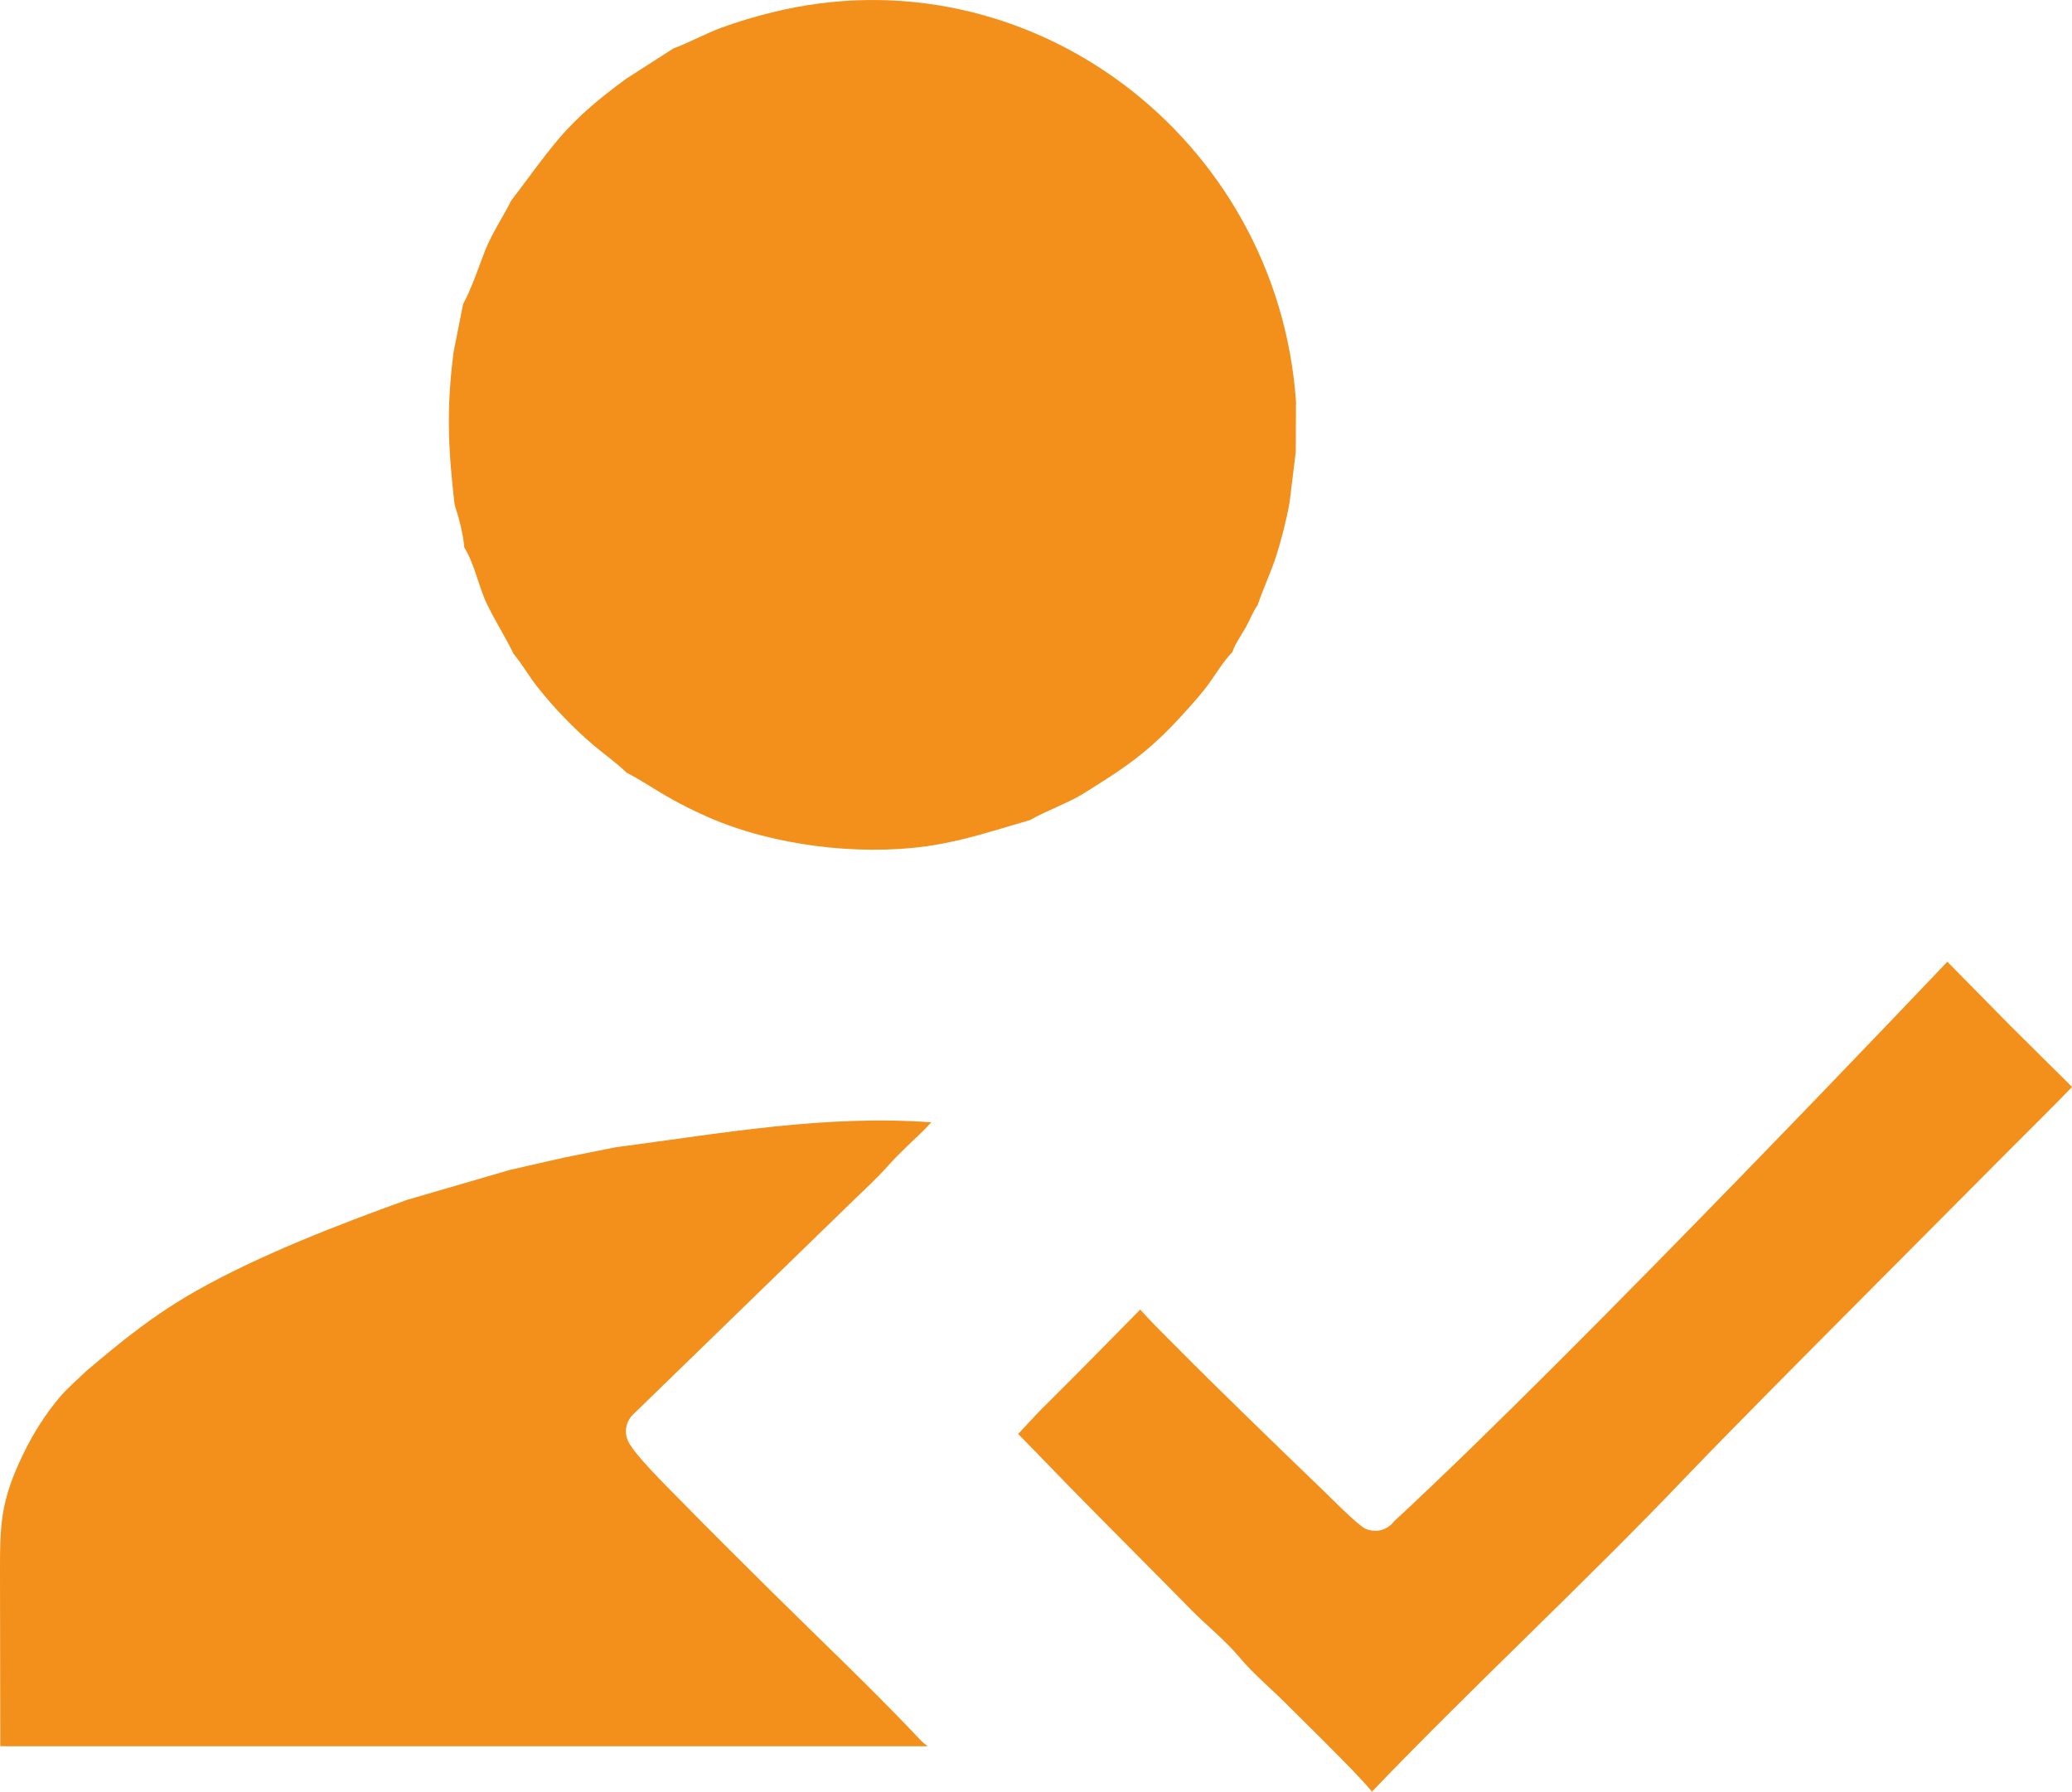 <svg xmlns="http://www.w3.org/2000/svg" width="133" height="115" viewBox="0 0 133 115" fill="none"><path fill-rule="evenodd" clip-rule="evenodd" d="M89.486 97.643C89.055 98.218 88.306 98.414 87.648 98.121C87.145 97.897 85.289 96.001 84.856 95.587C83.152 93.95 81.452 92.305 79.762 90.653C78.31 89.235 76.863 87.812 75.434 86.371C74.702 85.634 73.901 84.85 73.189 84.055L69.46 87.838C68.607 88.702 67.743 89.555 66.885 90.413C66.353 90.943 65.868 91.502 65.356 92.039C65.751 92.455 66.174 92.87 66.503 93.213C67.768 94.529 69.048 95.833 70.329 97.133C72.347 99.182 74.392 101.211 76.403 103.267C77.443 104.33 78.634 105.26 79.589 106.405C80.437 107.421 81.555 108.35 82.498 109.294C83.515 110.313 84.545 111.314 85.556 112.34C86.089 112.881 87.272 114.038 88.065 114.996C88.091 114.968 88.114 114.943 88.137 114.92C94.569 108.219 101.776 101.547 108.166 94.847C109.183 93.781 110.215 92.729 111.247 91.678C114.322 88.547 117.418 85.435 120.515 82.323C123.401 79.423 126.291 76.525 129.173 73.622C130.435 72.352 131.749 71.07 133.001 69.768C132.489 69.23 131.894 68.67 131.49 68.265C130.675 67.448 129.851 66.641 129.024 65.817L124.998 61.728C124.998 61.728 101.185 86.837 89.487 97.642L89.486 97.643Z" fill="#F3901C"></path><path fill-rule="evenodd" clip-rule="evenodd" d="M39.556 73.629L36.214 74.297L32.722 75.092L26.111 77.018C21.756 78.585 16.616 80.57 12.579 82.861C9.857 84.408 7.902 85.998 5.532 88.006C4.97 88.549 4.368 89.054 3.858 89.649C2.966 90.694 2.148 91.966 1.492 93.323C0.029 96.346 -0.005 97.826 0 101.003L0.018 112.079L1.663 112.083H59.556L59.317 111.901C59.256 111.854 59.207 111.81 59.153 111.756C58.95 111.548 58.754 111.333 58.553 111.123C55.713 108.146 52.657 105.251 49.728 102.351C47.665 100.308 45.601 98.263 43.571 96.188C42.898 95.499 40.608 93.267 40.283 92.42C40.06 91.839 40.197 91.216 40.643 90.783L54.764 77.061C55.52 76.328 56.296 75.623 56.996 74.834C57.399 74.38 57.821 73.965 58.255 73.541C58.846 72.966 59.233 72.645 59.778 72.034C52.926 71.542 46.426 72.729 39.555 73.632L39.556 73.629Z" fill="#F3901C"></path><path fill-rule="evenodd" clip-rule="evenodd" d="M29.805 35.142C30.463 36.199 30.737 37.694 31.252 38.759C31.78 39.856 32.437 40.881 32.974 41.975C33.535 42.65 33.958 43.42 34.503 44.102C35.599 45.476 36.798 46.722 38.134 47.861C38.734 48.373 39.623 48.998 40.211 49.587C40.783 49.888 41.33 50.212 41.88 50.556C43.085 51.308 44.177 51.887 45.486 52.461C49.581 54.258 55.047 54.936 59.473 54.315C61.865 53.978 63.837 53.287 66.111 52.637C67.185 52.029 68.363 51.624 69.392 51.028C72.193 49.286 73.707 48.317 76.013 45.758C76.578 45.131 77.129 44.528 77.624 43.842C78.069 43.224 78.532 42.435 79.102 41.86C79.303 41.277 79.632 40.849 79.97 40.255C80.247 39.767 80.411 39.28 80.73 38.832C81.09 37.747 81.593 36.718 81.937 35.629C82.282 34.533 82.555 33.435 82.77 32.306L83.173 29.013L83.189 25.774C82.007 8.878 66.064 -3.29 49.557 0.795C48.459 1.066 47.363 1.391 46.302 1.78C45.257 2.163 44.288 2.719 43.237 3.102L40.179 5.064C38.601 6.224 37.137 7.407 35.866 8.907C34.8 10.162 33.831 11.555 32.821 12.865C32.287 13.931 31.608 14.924 31.16 16.028C30.852 16.788 30.275 18.536 29.728 19.506L29.12 22.573C28.644 26.229 28.764 28.776 29.18 32.39C29.447 33.203 29.73 34.245 29.804 35.145L29.805 35.142Z" fill="#F3901C"></path></svg>